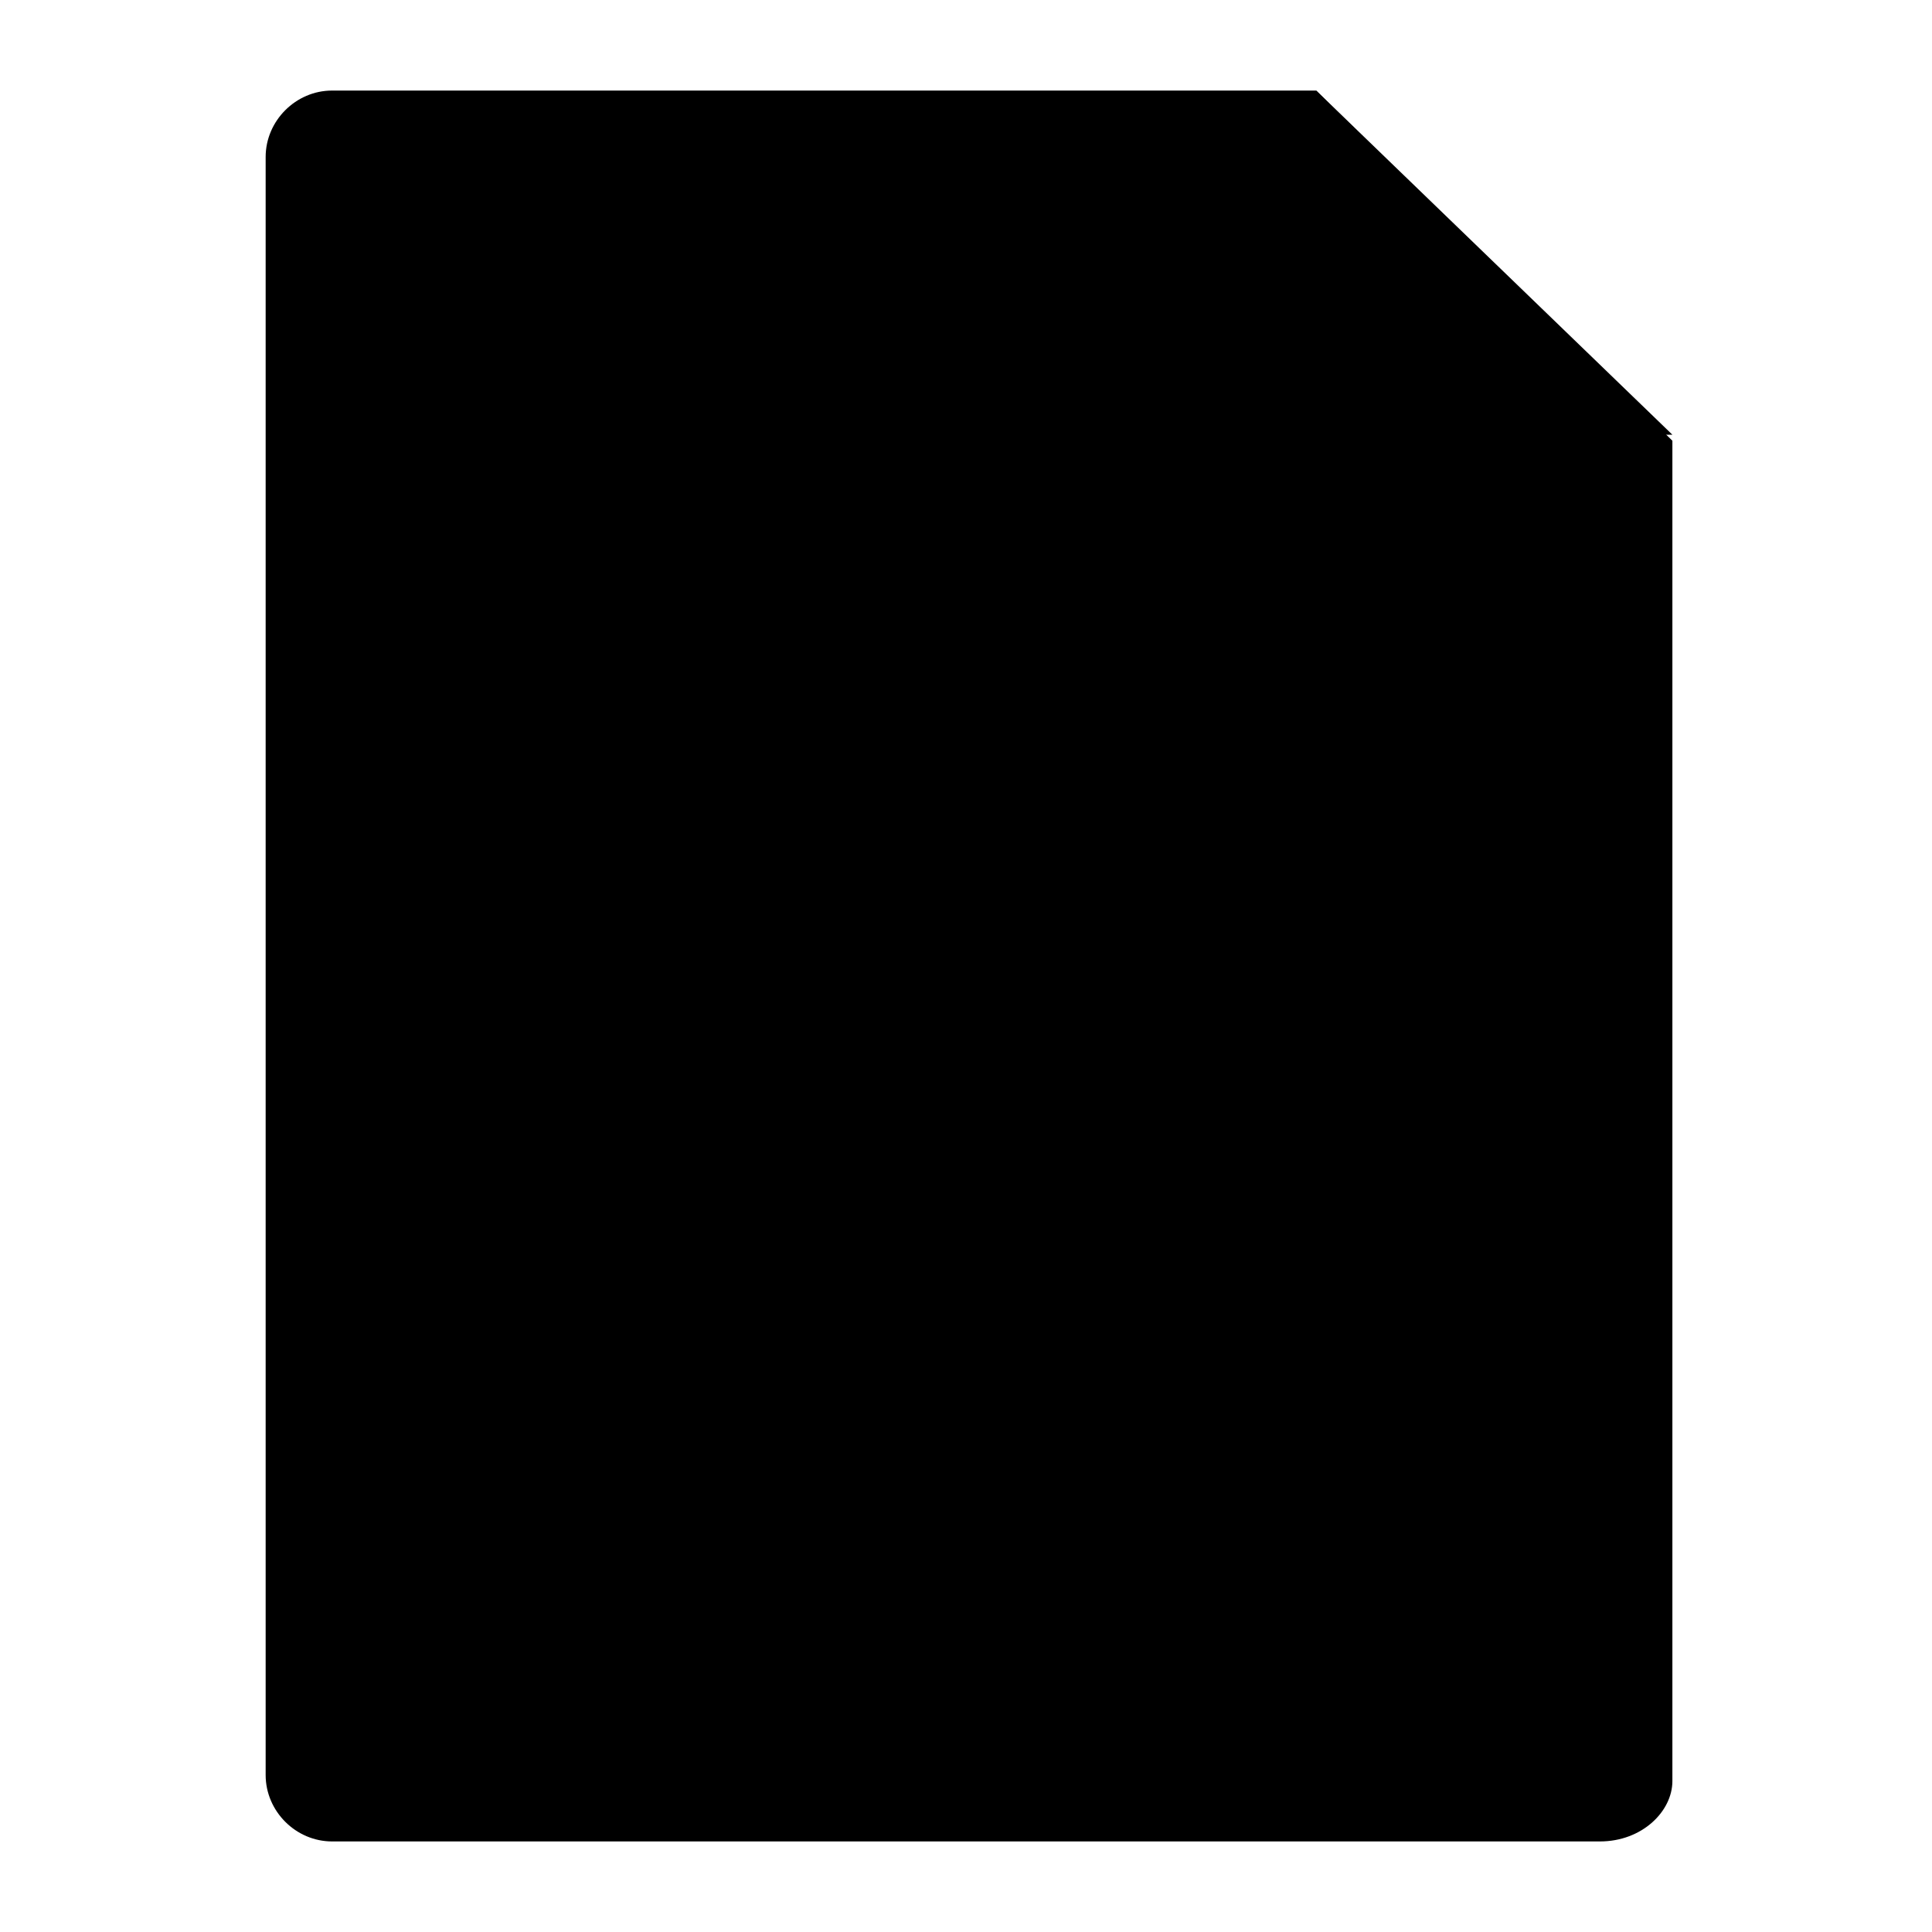   <svg version='1.1' xmlns='http://www.w3.org/2000/svg' xmlns:xlink='http://www.w3.org/1999/xlink' x='0px' y='0px' viewBox='0 0 32 32' style='enable-background:new 0 0 32 32;' xml:space='preserve'>
   <g>
    <g>
     <g>
      <g>
       <path class='st0' d='M26.5,30.5H5.5c-0.6,0-1.1-0.5-1.1-1.1V2.6c0-0.6,0.5-1.1,1.1-1.1h16.3l5.9,5.8v0.2v22					C27.7,30,27.2,30.5,26.5,30.5z'>
       </path>
      </g>
     </g>
    </g>
    <g>
     <g>
      <g>
       <path class='st1' d='M27.7,7.2l-4.9,0c-0.6,0-1-0.5-1-1l0-4.7L27.7,7.2z'>
       </path>
      </g>
     </g>
    </g>
    <g>
     <g>
      <path class='st2' d='M11.4,12h2.1l2.5,3.7l2.5-3.7h2.1L17,17l3.8,5.4h-2.1l-2.7-4l-2.7,4h-2.1l3.7-5.4L11.4,12z'>
      </path>
     </g>
    </g>
   </g>
  </svg>
